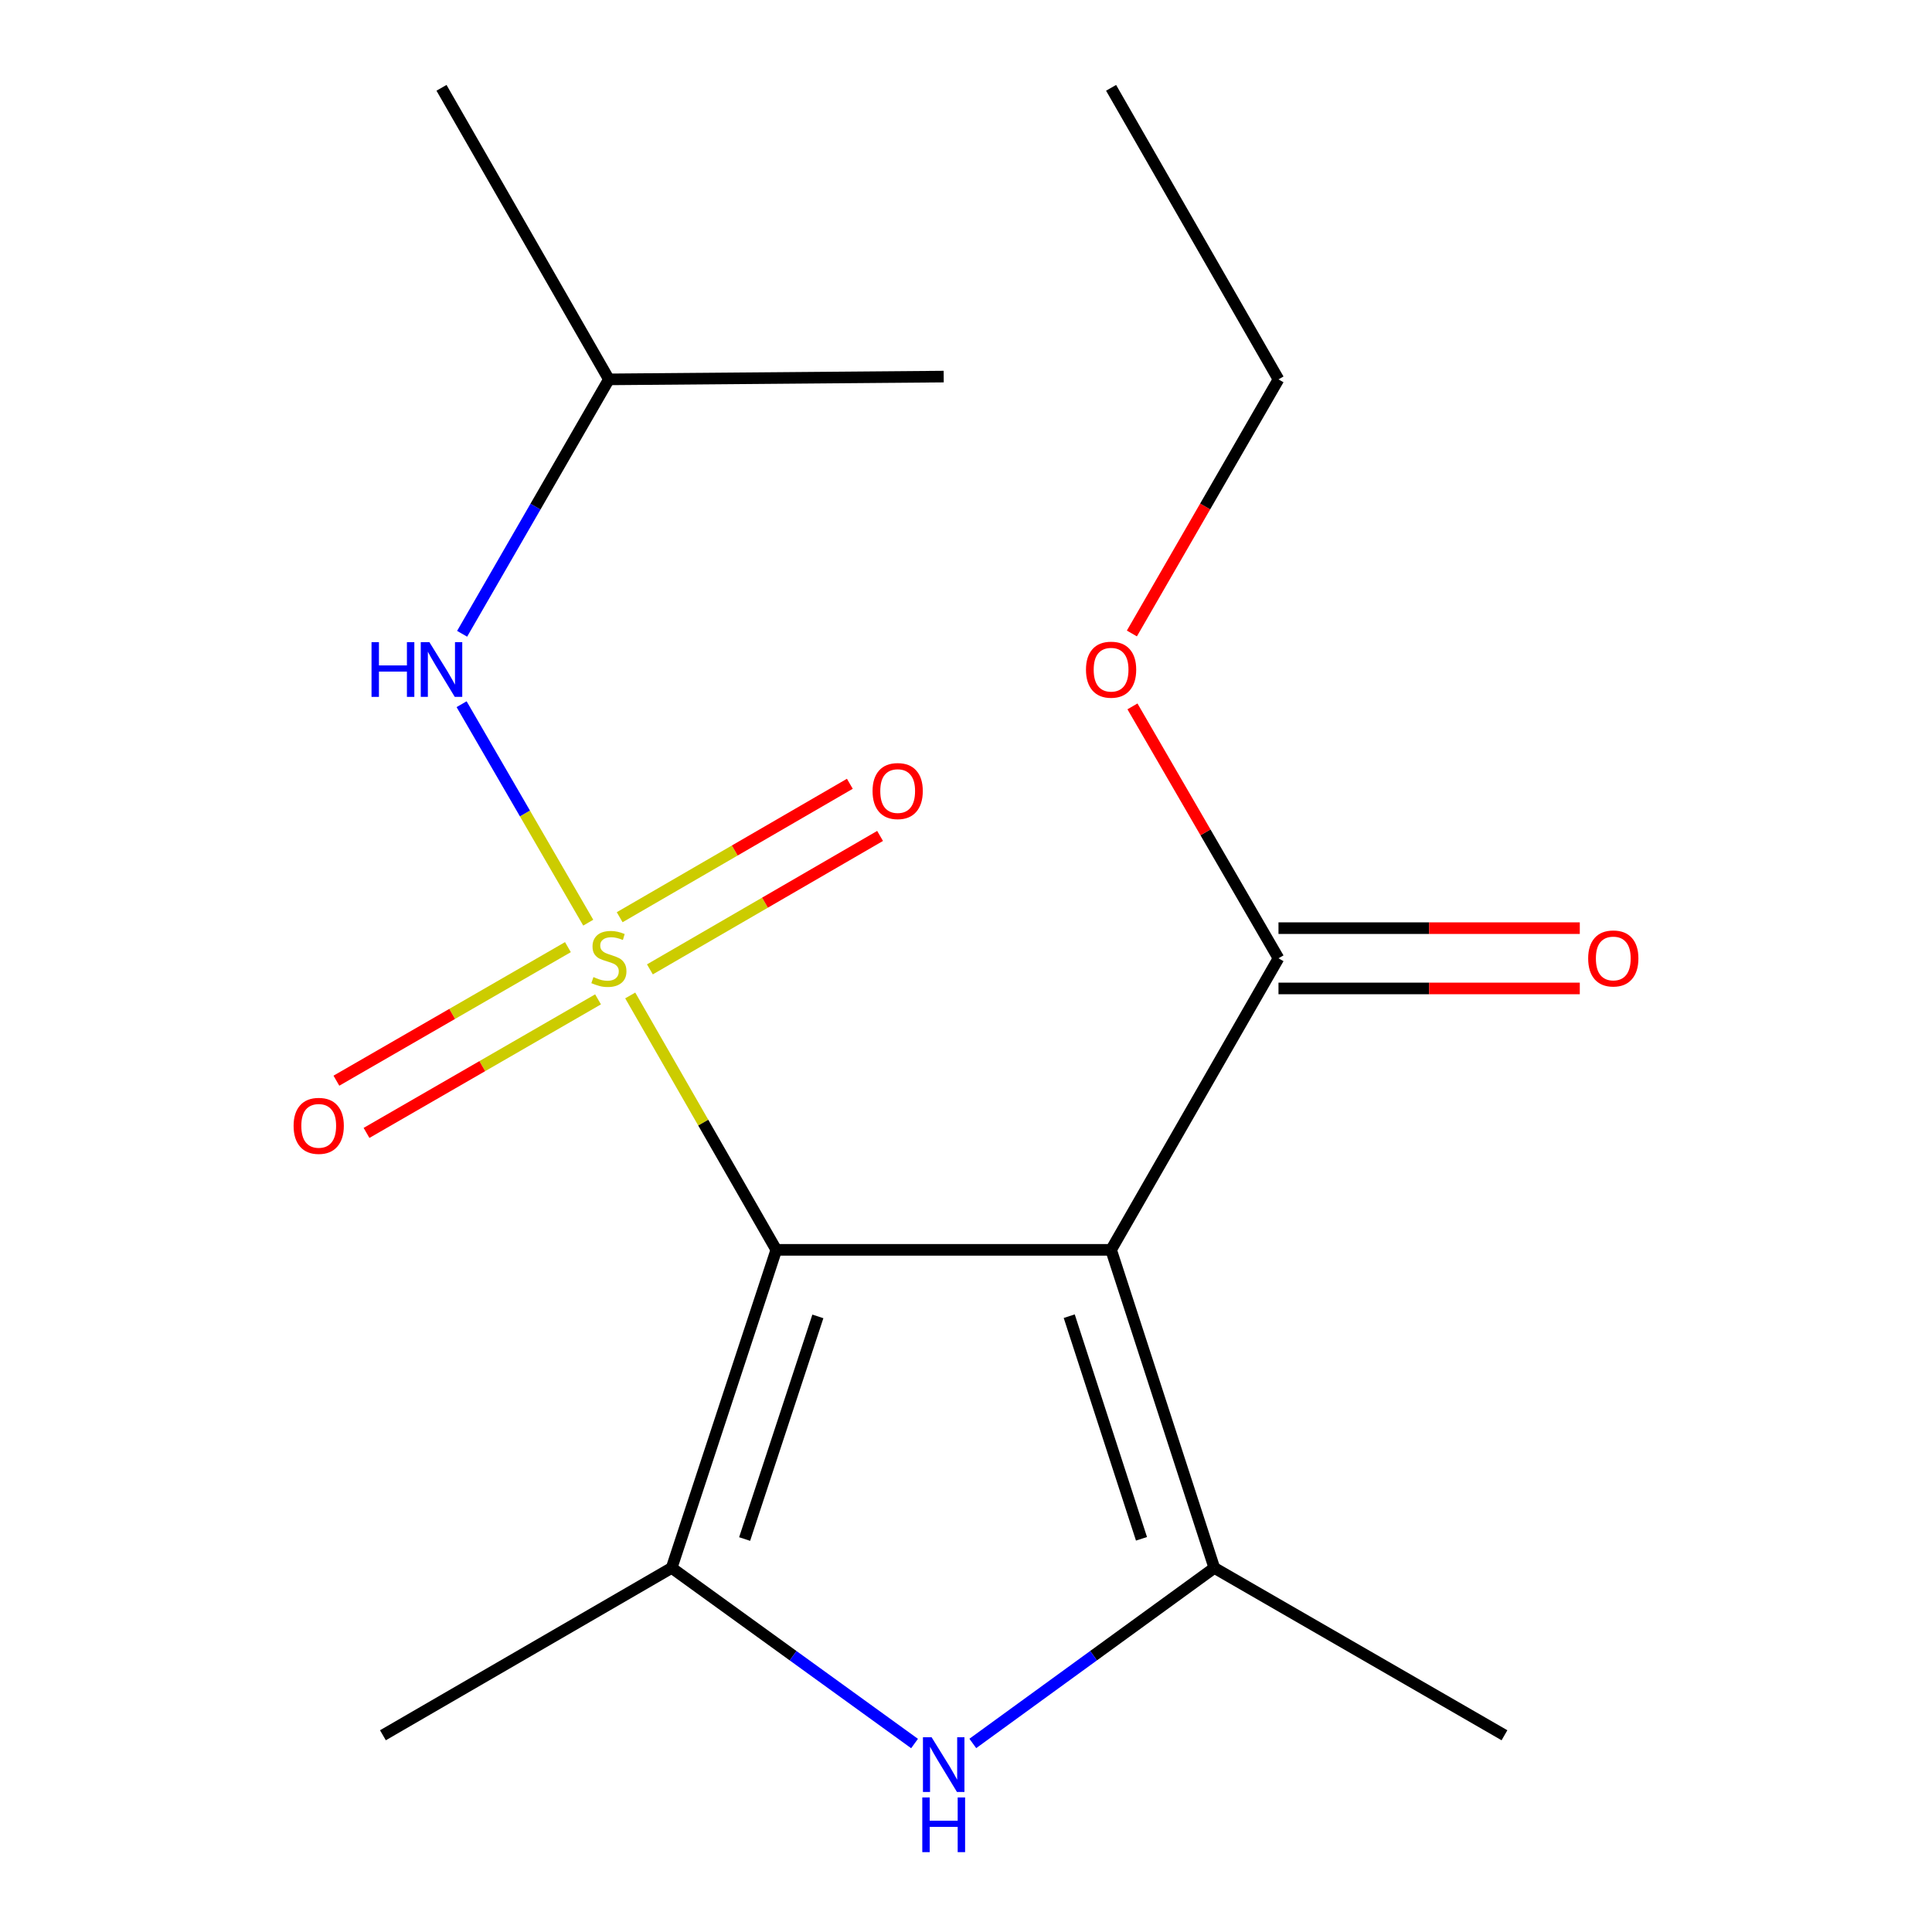 <?xml version='1.0' encoding='iso-8859-1'?>
<svg version='1.1' baseProfile='full'
              xmlns='http://www.w3.org/2000/svg'
                      xmlns:rdkit='http://www.rdkit.org/xml'
                      xmlns:xlink='http://www.w3.org/1999/xlink'
                  xml:space='preserve'
width='1000px' height='1000px' viewBox='0 0 1000 1000'>
<!-- END OF HEADER -->
<rect style='opacity:1.0;fill:#FFFFFF;stroke:none' width='1000' height='1000' x='0' y='0'> </rect>
<path class='bond-0' d='M 326.206,515.244 L 364.008,581.083' style='fill:none;fill-rule:evenodd;stroke:#CCCC00;stroke-width:6px;stroke-linecap:butt;stroke-linejoin:miter;stroke-opacity:1' />
<path class='bond-0' d='M 364.008,581.083 L 401.81,646.922' style='fill:none;fill-rule:evenodd;stroke:#000000;stroke-width:6px;stroke-linecap:butt;stroke-linejoin:miter;stroke-opacity:1' />
<path class='bond-5' d='M 304.476,477.574 L 271.7,421.032' style='fill:none;fill-rule:evenodd;stroke:#CCCC00;stroke-width:6px;stroke-linecap:butt;stroke-linejoin:miter;stroke-opacity:1' />
<path class='bond-5' d='M 271.7,421.032 L 238.924,364.49' style='fill:none;fill-rule:evenodd;stroke:#0000FF;stroke-width:6px;stroke-linecap:butt;stroke-linejoin:miter;stroke-opacity:1' />
<path class='bond-7' d='M 336.389,501.744 L 395.958,467.213' style='fill:none;fill-rule:evenodd;stroke:#CCCC00;stroke-width:6px;stroke-linecap:butt;stroke-linejoin:miter;stroke-opacity:1' />
<path class='bond-7' d='M 395.958,467.213 L 455.528,432.682' style='fill:none;fill-rule:evenodd;stroke:#FF0000;stroke-width:6px;stroke-linecap:butt;stroke-linejoin:miter;stroke-opacity:1' />
<path class='bond-7' d='M 320.74,474.748 L 380.309,440.217' style='fill:none;fill-rule:evenodd;stroke:#CCCC00;stroke-width:6px;stroke-linecap:butt;stroke-linejoin:miter;stroke-opacity:1' />
<path class='bond-7' d='M 380.309,440.217 L 439.878,405.685' style='fill:none;fill-rule:evenodd;stroke:#FF0000;stroke-width:6px;stroke-linecap:butt;stroke-linejoin:miter;stroke-opacity:1' />
<path class='bond-8' d='M 293.954,490.237 L 234.036,524.802' style='fill:none;fill-rule:evenodd;stroke:#CCCC00;stroke-width:6px;stroke-linecap:butt;stroke-linejoin:miter;stroke-opacity:1' />
<path class='bond-8' d='M 234.036,524.802 L 174.119,559.366' style='fill:none;fill-rule:evenodd;stroke:#FF0000;stroke-width:6px;stroke-linecap:butt;stroke-linejoin:miter;stroke-opacity:1' />
<path class='bond-8' d='M 309.547,517.267 L 249.629,551.831' style='fill:none;fill-rule:evenodd;stroke:#CCCC00;stroke-width:6px;stroke-linecap:butt;stroke-linejoin:miter;stroke-opacity:1' />
<path class='bond-8' d='M 249.629,551.831 L 189.711,586.396' style='fill:none;fill-rule:evenodd;stroke:#FF0000;stroke-width:6px;stroke-linecap:butt;stroke-linejoin:miter;stroke-opacity:1' />
<path class='bond-1' d='M 401.81,646.922 L 575.099,646.922' style='fill:none;fill-rule:evenodd;stroke:#000000;stroke-width:6px;stroke-linecap:butt;stroke-linejoin:miter;stroke-opacity:1' />
<path class='bond-2' d='M 401.81,646.922 L 347.653,811.543' style='fill:none;fill-rule:evenodd;stroke:#000000;stroke-width:6px;stroke-linecap:butt;stroke-linejoin:miter;stroke-opacity:1' />
<path class='bond-2' d='M 423.328,681.366 L 385.418,796.601' style='fill:none;fill-rule:evenodd;stroke:#000000;stroke-width:6px;stroke-linecap:butt;stroke-linejoin:miter;stroke-opacity:1' />
<path class='bond-3' d='M 575.099,646.922 L 628.528,811.543' style='fill:none;fill-rule:evenodd;stroke:#000000;stroke-width:6px;stroke-linecap:butt;stroke-linejoin:miter;stroke-opacity:1' />
<path class='bond-3' d='M 553.433,681.248 L 590.833,796.483' style='fill:none;fill-rule:evenodd;stroke:#000000;stroke-width:6px;stroke-linecap:butt;stroke-linejoin:miter;stroke-opacity:1' />
<path class='bond-6' d='M 575.099,646.922 L 661.743,496.013' style='fill:none;fill-rule:evenodd;stroke:#000000;stroke-width:6px;stroke-linecap:butt;stroke-linejoin:miter;stroke-opacity:1' />
<path class='bond-4' d='M 347.653,811.543 L 410.512,856.996' style='fill:none;fill-rule:evenodd;stroke:#000000;stroke-width:6px;stroke-linecap:butt;stroke-linejoin:miter;stroke-opacity:1' />
<path class='bond-4' d='M 410.512,856.996 L 473.37,902.449' style='fill:none;fill-rule:evenodd;stroke:#0000FF;stroke-width:6px;stroke-linecap:butt;stroke-linejoin:miter;stroke-opacity:1' />
<path class='bond-11' d='M 347.653,811.543 L 198.2,898.17' style='fill:none;fill-rule:evenodd;stroke:#000000;stroke-width:6px;stroke-linecap:butt;stroke-linejoin:miter;stroke-opacity:1' />
<path class='bond-12' d='M 628.528,811.543 L 778.708,898.17' style='fill:none;fill-rule:evenodd;stroke:#000000;stroke-width:6px;stroke-linecap:butt;stroke-linejoin:miter;stroke-opacity:1' />
<path class='bond-18' d='M 628.528,811.543 L 566.026,856.973' style='fill:none;fill-rule:evenodd;stroke:#000000;stroke-width:6px;stroke-linecap:butt;stroke-linejoin:miter;stroke-opacity:1' />
<path class='bond-18' d='M 566.026,856.973 L 503.523,902.403' style='fill:none;fill-rule:evenodd;stroke:#0000FF;stroke-width:6px;stroke-linecap:butt;stroke-linejoin:miter;stroke-opacity:1' />
<path class='bond-13' d='M 239.191,328.049 L 277.178,262.206' style='fill:none;fill-rule:evenodd;stroke:#0000FF;stroke-width:6px;stroke-linecap:butt;stroke-linejoin:miter;stroke-opacity:1' />
<path class='bond-13' d='M 277.178,262.206 L 315.165,196.363' style='fill:none;fill-rule:evenodd;stroke:#000000;stroke-width:6px;stroke-linecap:butt;stroke-linejoin:miter;stroke-opacity:1' />
<path class='bond-9' d='M 661.743,511.615 L 739.722,511.615' style='fill:none;fill-rule:evenodd;stroke:#000000;stroke-width:6px;stroke-linecap:butt;stroke-linejoin:miter;stroke-opacity:1' />
<path class='bond-9' d='M 739.722,511.615 L 817.7,511.615' style='fill:none;fill-rule:evenodd;stroke:#FF0000;stroke-width:6px;stroke-linecap:butt;stroke-linejoin:miter;stroke-opacity:1' />
<path class='bond-9' d='M 661.743,480.411 L 739.722,480.411' style='fill:none;fill-rule:evenodd;stroke:#000000;stroke-width:6px;stroke-linecap:butt;stroke-linejoin:miter;stroke-opacity:1' />
<path class='bond-9' d='M 739.722,480.411 L 817.7,480.411' style='fill:none;fill-rule:evenodd;stroke:#FF0000;stroke-width:6px;stroke-linecap:butt;stroke-linejoin:miter;stroke-opacity:1' />
<path class='bond-10' d='M 661.743,496.013 L 623.951,430.818' style='fill:none;fill-rule:evenodd;stroke:#000000;stroke-width:6px;stroke-linecap:butt;stroke-linejoin:miter;stroke-opacity:1' />
<path class='bond-10' d='M 623.951,430.818 L 586.159,365.623' style='fill:none;fill-rule:evenodd;stroke:#FF0000;stroke-width:6px;stroke-linecap:butt;stroke-linejoin:miter;stroke-opacity:1' />
<path class='bond-14' d='M 585.861,327.889 L 623.802,262.126' style='fill:none;fill-rule:evenodd;stroke:#FF0000;stroke-width:6px;stroke-linecap:butt;stroke-linejoin:miter;stroke-opacity:1' />
<path class='bond-14' d='M 623.802,262.126 L 661.743,196.363' style='fill:none;fill-rule:evenodd;stroke:#000000;stroke-width:6px;stroke-linecap:butt;stroke-linejoin:miter;stroke-opacity:1' />
<path class='bond-15' d='M 315.165,196.363 L 228.521,45.455' style='fill:none;fill-rule:evenodd;stroke:#000000;stroke-width:6px;stroke-linecap:butt;stroke-linejoin:miter;stroke-opacity:1' />
<path class='bond-16' d='M 315.165,196.363 L 488.454,194.924' style='fill:none;fill-rule:evenodd;stroke:#000000;stroke-width:6px;stroke-linecap:butt;stroke-linejoin:miter;stroke-opacity:1' />
<path class='bond-17' d='M 661.743,196.363 L 575.099,45.455' style='fill:none;fill-rule:evenodd;stroke:#000000;stroke-width:6px;stroke-linecap:butt;stroke-linejoin:miter;stroke-opacity:1' />
<path  class='atom-0' d='M 307.165 505.733
Q 307.485 505.853, 308.805 506.413
Q 310.125 506.973, 311.565 507.333
Q 313.045 507.653, 314.485 507.653
Q 317.165 507.653, 318.725 506.373
Q 320.285 505.053, 320.285 502.773
Q 320.285 501.213, 319.485 500.253
Q 318.725 499.293, 317.525 498.773
Q 316.325 498.253, 314.325 497.653
Q 311.805 496.893, 310.285 496.173
Q 308.805 495.453, 307.725 493.933
Q 306.685 492.413, 306.685 489.853
Q 306.685 486.293, 309.085 484.093
Q 311.525 481.893, 316.325 481.893
Q 319.605 481.893, 323.325 483.453
L 322.405 486.533
Q 319.005 485.133, 316.445 485.133
Q 313.685 485.133, 312.165 486.293
Q 310.645 487.413, 310.685 489.373
Q 310.685 490.893, 311.445 491.813
Q 312.245 492.733, 313.365 493.253
Q 314.525 493.773, 316.445 494.373
Q 319.005 495.173, 320.525 495.973
Q 322.045 496.773, 323.125 498.413
Q 324.245 500.013, 324.245 502.773
Q 324.245 506.693, 321.605 508.813
Q 319.005 510.893, 314.645 510.893
Q 312.125 510.893, 310.205 510.333
Q 308.325 509.813, 306.085 508.893
L 307.165 505.733
' fill='#CCCC00'/>
<path  class='atom-5' d='M 482.194 899.196
L 491.474 914.196
Q 492.394 915.676, 493.874 918.356
Q 495.354 921.036, 495.434 921.196
L 495.434 899.196
L 499.194 899.196
L 499.194 927.516
L 495.314 927.516
L 485.354 911.116
Q 484.194 909.196, 482.954 906.996
Q 481.754 904.796, 481.394 904.116
L 481.394 927.516
L 477.714 927.516
L 477.714 899.196
L 482.194 899.196
' fill='#0000FF'/>
<path  class='atom-5' d='M 477.374 930.348
L 481.214 930.348
L 481.214 942.388
L 495.694 942.388
L 495.694 930.348
L 499.534 930.348
L 499.534 958.668
L 495.694 958.668
L 495.694 945.588
L 481.214 945.588
L 481.214 958.668
L 477.374 958.668
L 477.374 930.348
' fill='#0000FF'/>
<path  class='atom-6' d='M 192.301 332.384
L 196.141 332.384
L 196.141 344.424
L 210.621 344.424
L 210.621 332.384
L 214.461 332.384
L 214.461 360.704
L 210.621 360.704
L 210.621 347.624
L 196.141 347.624
L 196.141 360.704
L 192.301 360.704
L 192.301 332.384
' fill='#0000FF'/>
<path  class='atom-6' d='M 222.261 332.384
L 231.541 347.384
Q 232.461 348.864, 233.941 351.544
Q 235.421 354.224, 235.501 354.384
L 235.501 332.384
L 239.261 332.384
L 239.261 360.704
L 235.381 360.704
L 225.421 344.304
Q 224.261 342.384, 223.021 340.184
Q 221.821 337.984, 221.461 337.304
L 221.461 360.704
L 217.781 360.704
L 217.781 332.384
L 222.261 332.384
' fill='#0000FF'/>
<path  class='atom-8' d='M 451.635 409.449
Q 451.635 402.649, 454.995 398.849
Q 458.355 395.049, 464.635 395.049
Q 470.915 395.049, 474.275 398.849
Q 477.635 402.649, 477.635 409.449
Q 477.635 416.329, 474.235 420.249
Q 470.835 424.129, 464.635 424.129
Q 458.395 424.129, 454.995 420.249
Q 451.635 416.369, 451.635 409.449
M 464.635 420.929
Q 468.955 420.929, 471.275 418.049
Q 473.635 415.129, 473.635 409.449
Q 473.635 403.889, 471.275 401.089
Q 468.955 398.249, 464.635 398.249
Q 460.315 398.249, 457.955 401.049
Q 455.635 403.849, 455.635 409.449
Q 455.635 415.169, 457.955 418.049
Q 460.315 420.929, 464.635 420.929
' fill='#FF0000'/>
<path  class='atom-9' d='M 151.967 582.738
Q 151.967 575.938, 155.327 572.138
Q 158.687 568.338, 164.967 568.338
Q 171.247 568.338, 174.607 572.138
Q 177.967 575.938, 177.967 582.738
Q 177.967 589.618, 174.567 593.538
Q 171.167 597.418, 164.967 597.418
Q 158.727 597.418, 155.327 593.538
Q 151.967 589.658, 151.967 582.738
M 164.967 594.218
Q 169.287 594.218, 171.607 591.338
Q 173.967 588.418, 173.967 582.738
Q 173.967 577.178, 171.607 574.378
Q 169.287 571.538, 164.967 571.538
Q 160.647 571.538, 158.287 574.338
Q 155.967 577.138, 155.967 582.738
Q 155.967 588.458, 158.287 591.338
Q 160.647 594.218, 164.967 594.218
' fill='#FF0000'/>
<path  class='atom-10' d='M 822.033 496.093
Q 822.033 489.293, 825.393 485.493
Q 828.753 481.693, 835.033 481.693
Q 841.313 481.693, 844.673 485.493
Q 848.033 489.293, 848.033 496.093
Q 848.033 502.973, 844.633 506.893
Q 841.233 510.773, 835.033 510.773
Q 828.793 510.773, 825.393 506.893
Q 822.033 503.013, 822.033 496.093
M 835.033 507.573
Q 839.353 507.573, 841.673 504.693
Q 844.033 501.773, 844.033 496.093
Q 844.033 490.533, 841.673 487.733
Q 839.353 484.893, 835.033 484.893
Q 830.713 484.893, 828.353 487.693
Q 826.033 490.493, 826.033 496.093
Q 826.033 501.813, 828.353 504.693
Q 830.713 507.573, 835.033 507.573
' fill='#FF0000'/>
<path  class='atom-11' d='M 562.099 346.624
Q 562.099 339.824, 565.459 336.024
Q 568.819 332.224, 575.099 332.224
Q 581.379 332.224, 584.739 336.024
Q 588.099 339.824, 588.099 346.624
Q 588.099 353.504, 584.699 357.424
Q 581.299 361.304, 575.099 361.304
Q 568.859 361.304, 565.459 357.424
Q 562.099 353.544, 562.099 346.624
M 575.099 358.104
Q 579.419 358.104, 581.739 355.224
Q 584.099 352.304, 584.099 346.624
Q 584.099 341.064, 581.739 338.264
Q 579.419 335.424, 575.099 335.424
Q 570.779 335.424, 568.419 338.224
Q 566.099 341.024, 566.099 346.624
Q 566.099 352.344, 568.419 355.224
Q 570.779 358.104, 575.099 358.104
' fill='#FF0000'/>
</svg>
